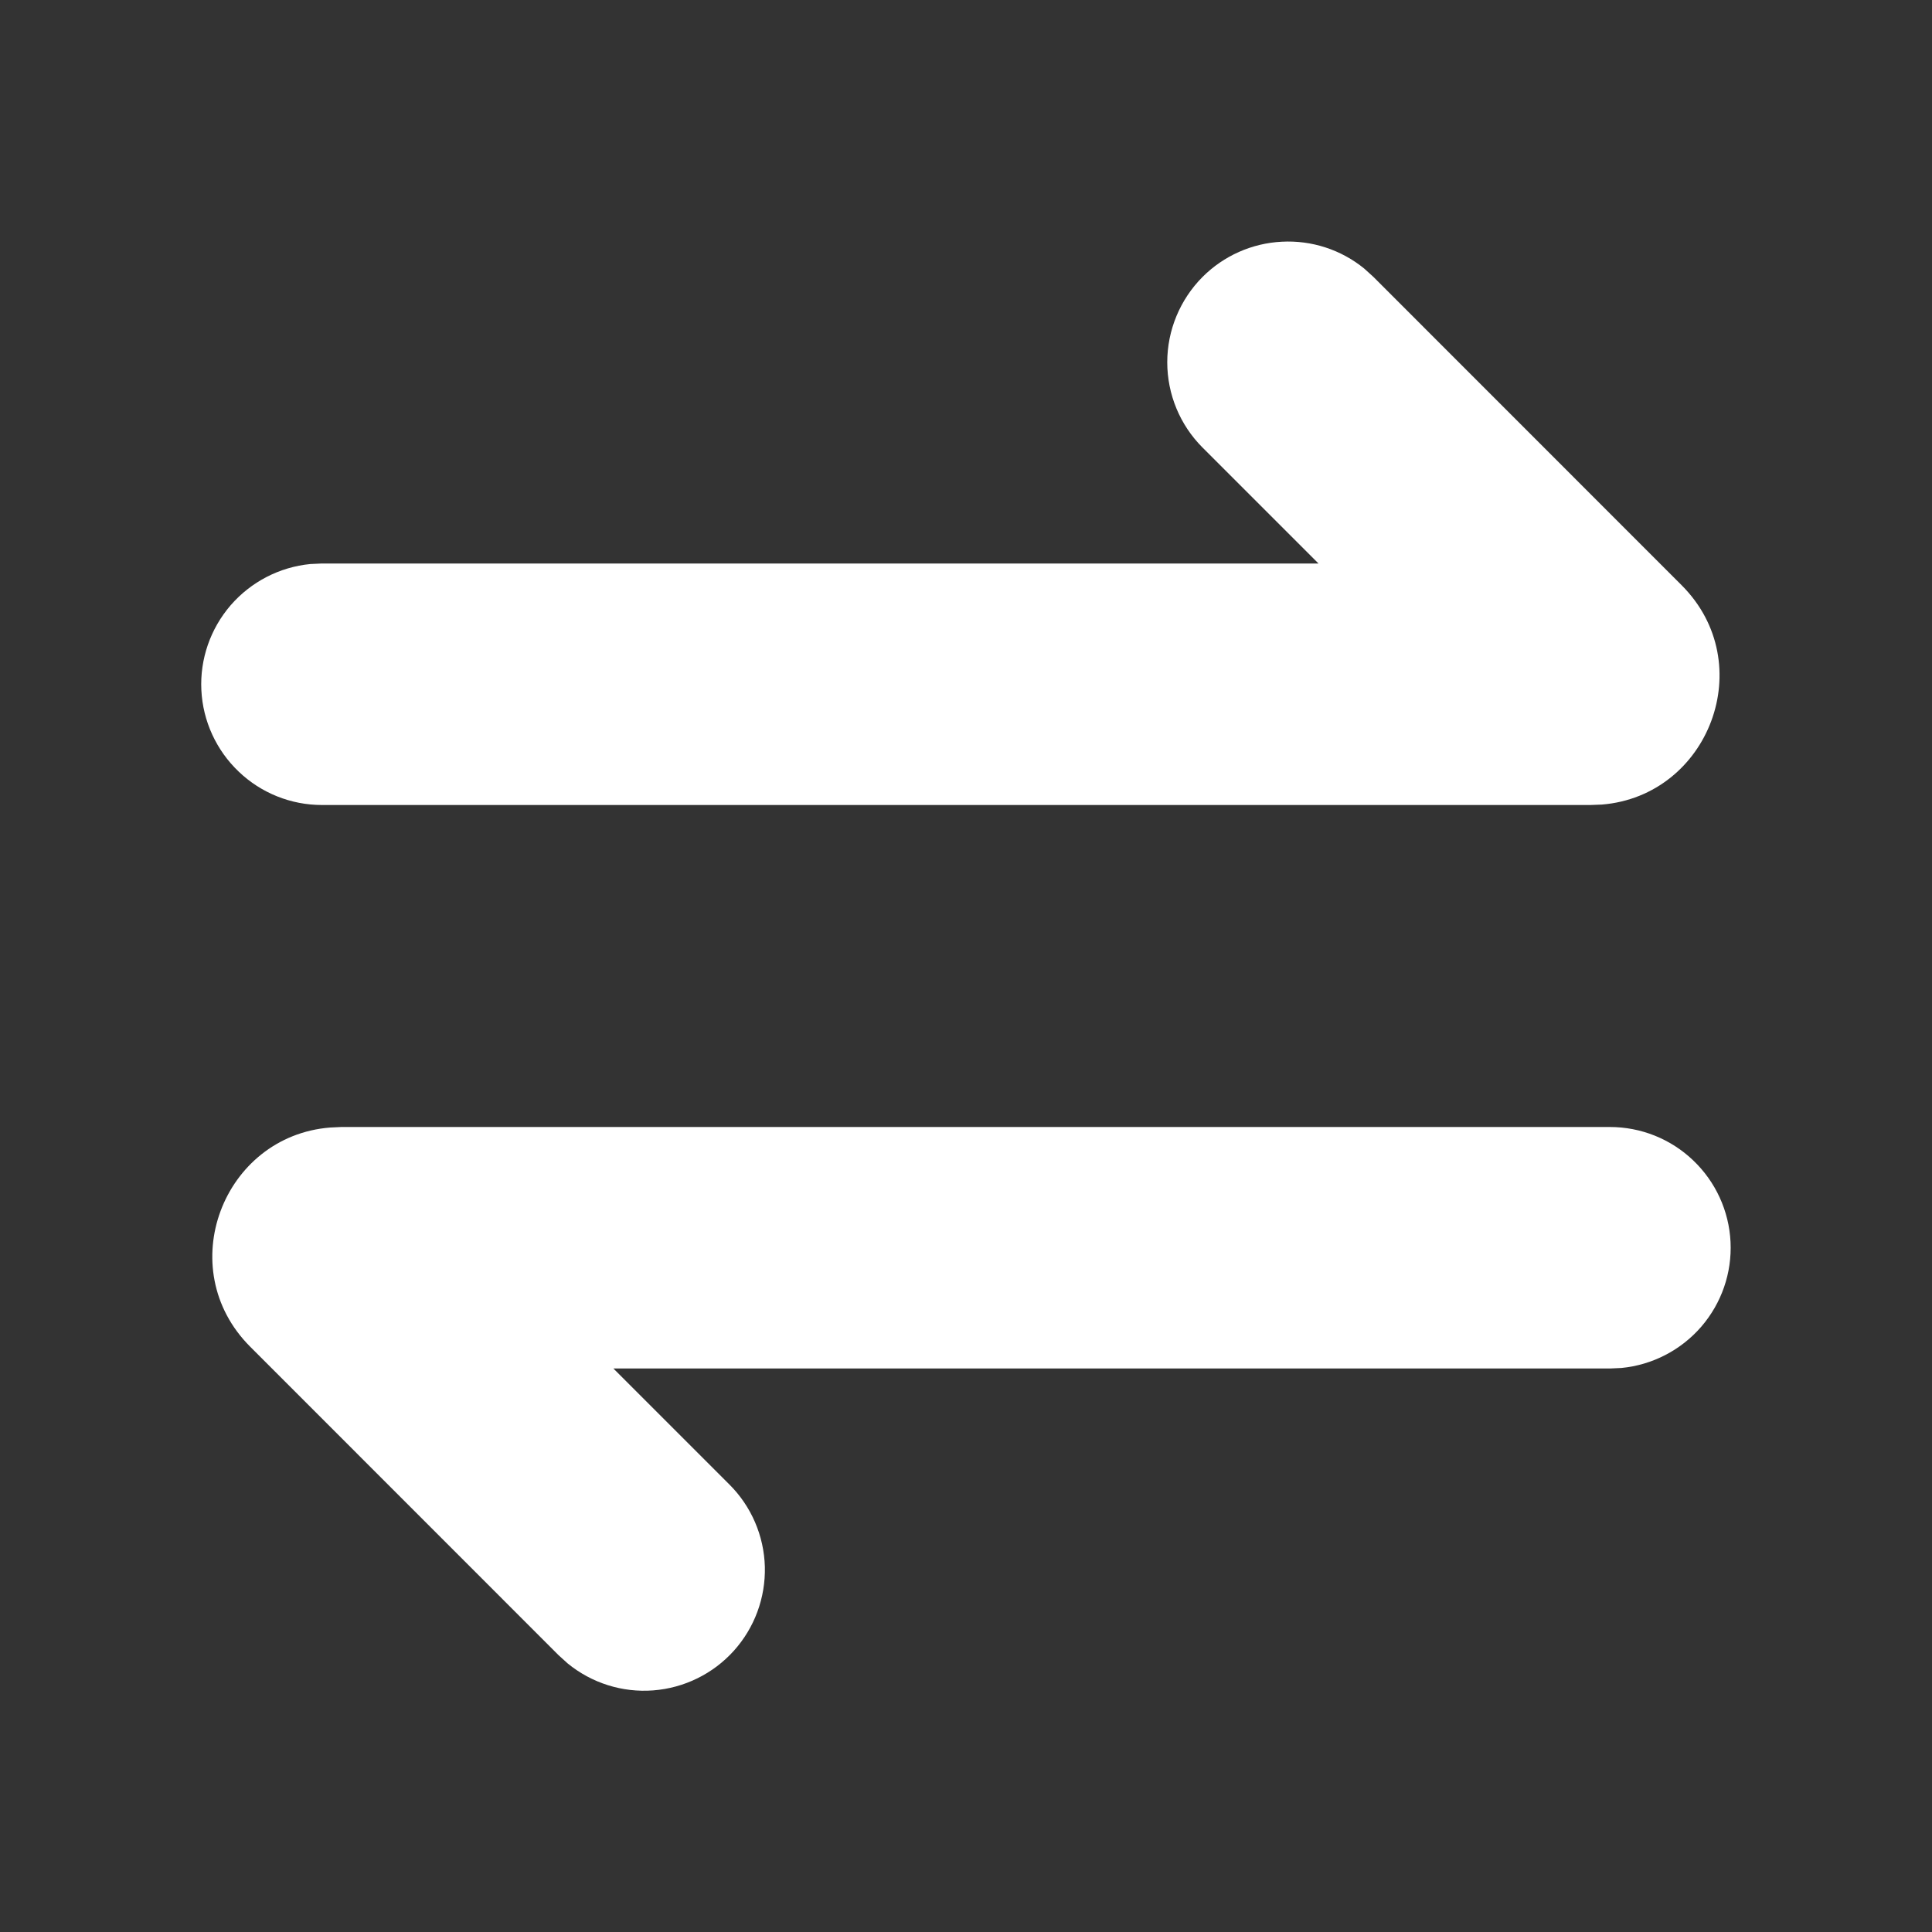 <?xml version="1.0" encoding="UTF-8"?>
<svg xmlns="http://www.w3.org/2000/svg" width="18" height="18" viewBox="0 0 18 18" fill="none">
  <rect x="0" y="0" width="18" height="18" fill="#333333" stroke="none"/>
  <g clip-path="url(#clip0_496_2975)">
    <path d="M14.999 10.5C15.288 10.5 15.566 10.611 15.775 10.811C15.984 11.01 16.109 11.282 16.123 11.571C16.137 11.86 16.039 12.142 15.85 12.361C15.661 12.579 15.395 12.717 15.107 12.745L14.999 12.75H5.715L6.795 13.83C7 14.034 7.118 14.309 7.126 14.597C7.133 14.886 7.03 15.166 6.836 15.381C6.643 15.595 6.374 15.727 6.086 15.749C5.798 15.771 5.513 15.681 5.289 15.498L5.204 15.421L2.332 12.548C1.601 11.818 2.077 10.585 3.075 10.505L3.18 10.5H14.999ZM11.204 2.58C11.401 2.383 11.664 2.266 11.942 2.252C12.22 2.237 12.494 2.326 12.71 2.502L12.795 2.579L15.667 5.452C16.397 6.182 15.922 7.415 14.924 7.496L14.819 7.5H2.999C2.711 7.5 2.433 7.389 2.224 7.189C2.015 6.99 1.89 6.718 1.876 6.429C1.862 6.141 1.96 5.858 2.149 5.639C2.338 5.421 2.604 5.283 2.891 5.255L2.999 5.25H12.284L11.204 4.17C10.993 3.959 10.875 3.673 10.875 3.375C10.875 3.077 10.994 2.791 11.204 2.58Z" fill="white"></path>
  </g>
  <defs>
    <clipPath id="clip0_496_2975">
      <rect width="18" height="18" fill="white"></rect>
    </clipPath>
  </defs>
</svg>
